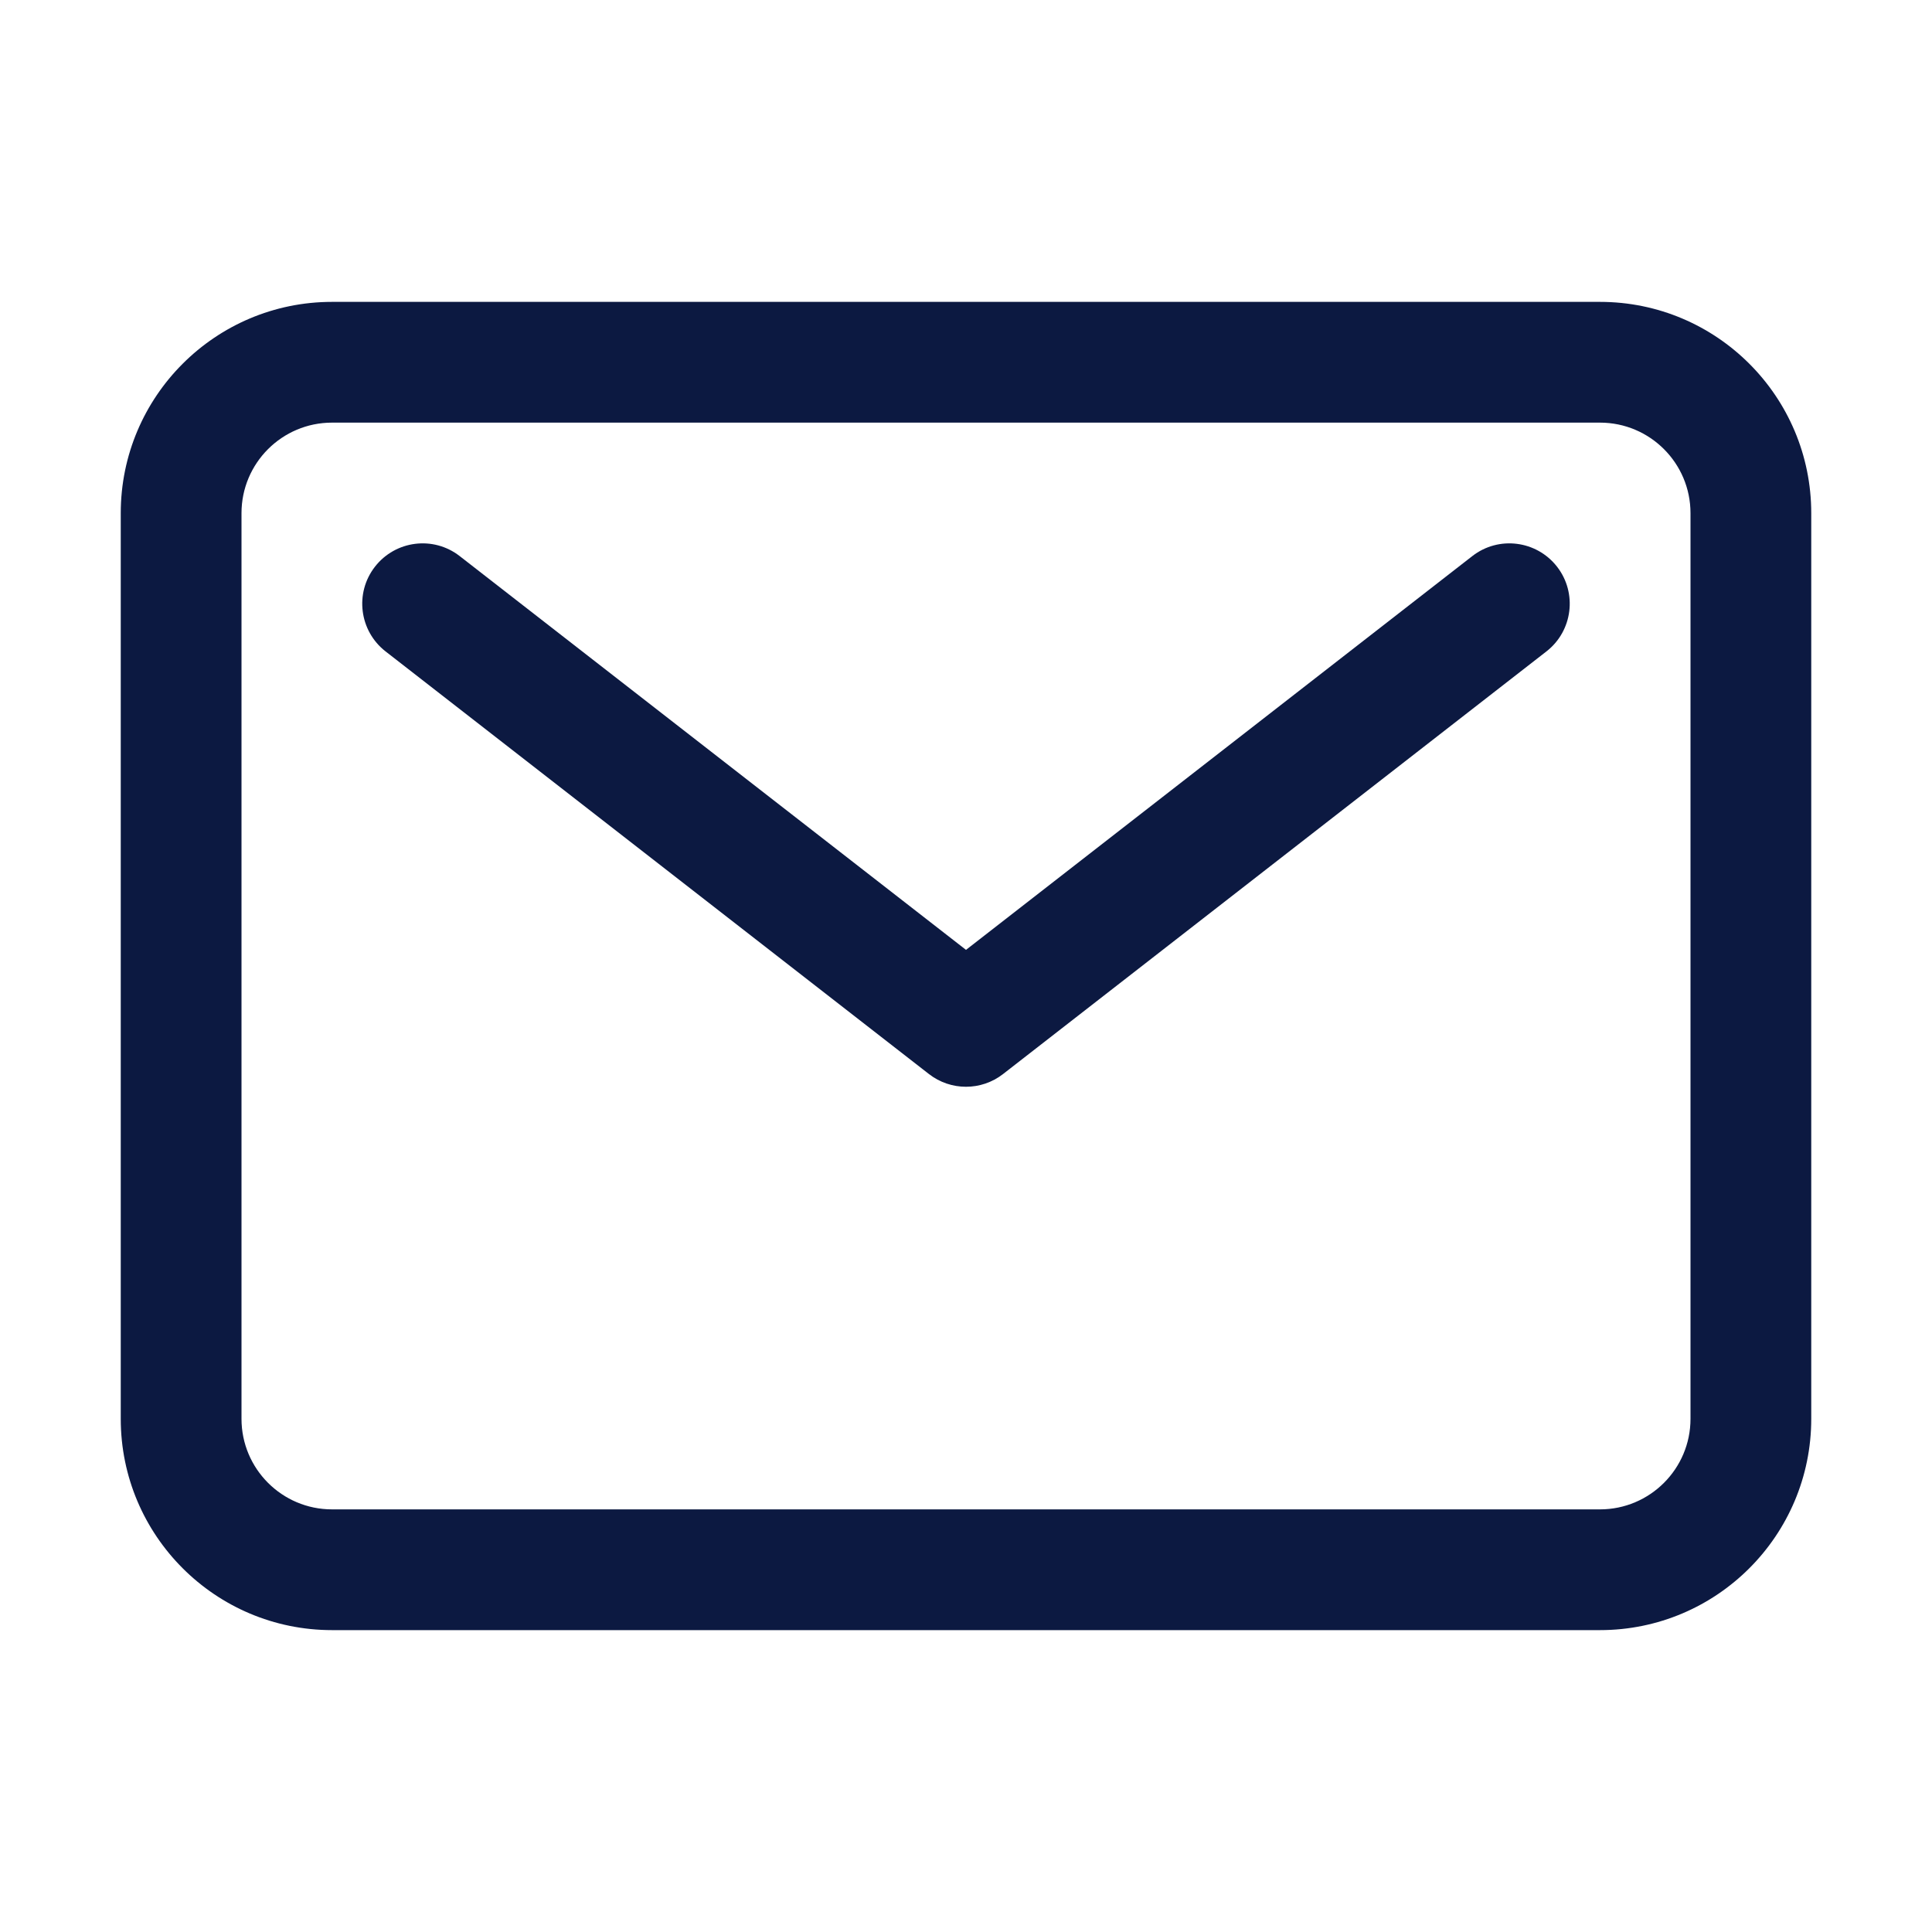 <?xml version="1.0" encoding="UTF-8"?>
<svg xmlns="http://www.w3.org/2000/svg" width="40" height="40" viewBox="0 0 40 40" fill="none">
  <path fill-rule="evenodd" clip-rule="evenodd" d="M6.875 8.75C5.839 8.75 5 9.589 5 10.625V29.375C5 30.41 5.839 31.25 6.875 31.25H33.125C34.16 31.25 35 30.41 35 29.375V10.625C35 9.589 34.16 8.75 33.125 8.75H6.875ZM2.5 10.625C2.5 8.209 4.459 6.25 6.875 6.25H33.125C35.541 6.25 37.5 8.209 37.5 10.625V29.375C37.5 31.791 35.541 33.75 33.125 33.75H6.875C4.459 33.75 2.5 31.791 2.5 29.375V10.625Z" fill="#0C1941"></path>
  <path fill-rule="evenodd" clip-rule="evenodd" d="M7.763 11.733C8.187 11.188 8.972 11.089 9.517 11.513L20 19.666L30.483 11.513C31.027 11.089 31.813 11.188 32.237 11.733C32.66 12.277 32.562 13.063 32.017 13.487L20.767 22.237C20.316 22.588 19.684 22.588 19.233 22.237L7.983 13.487C7.438 13.063 7.339 12.277 7.763 11.733Z" fill="#0C1941"></path>
</svg>

